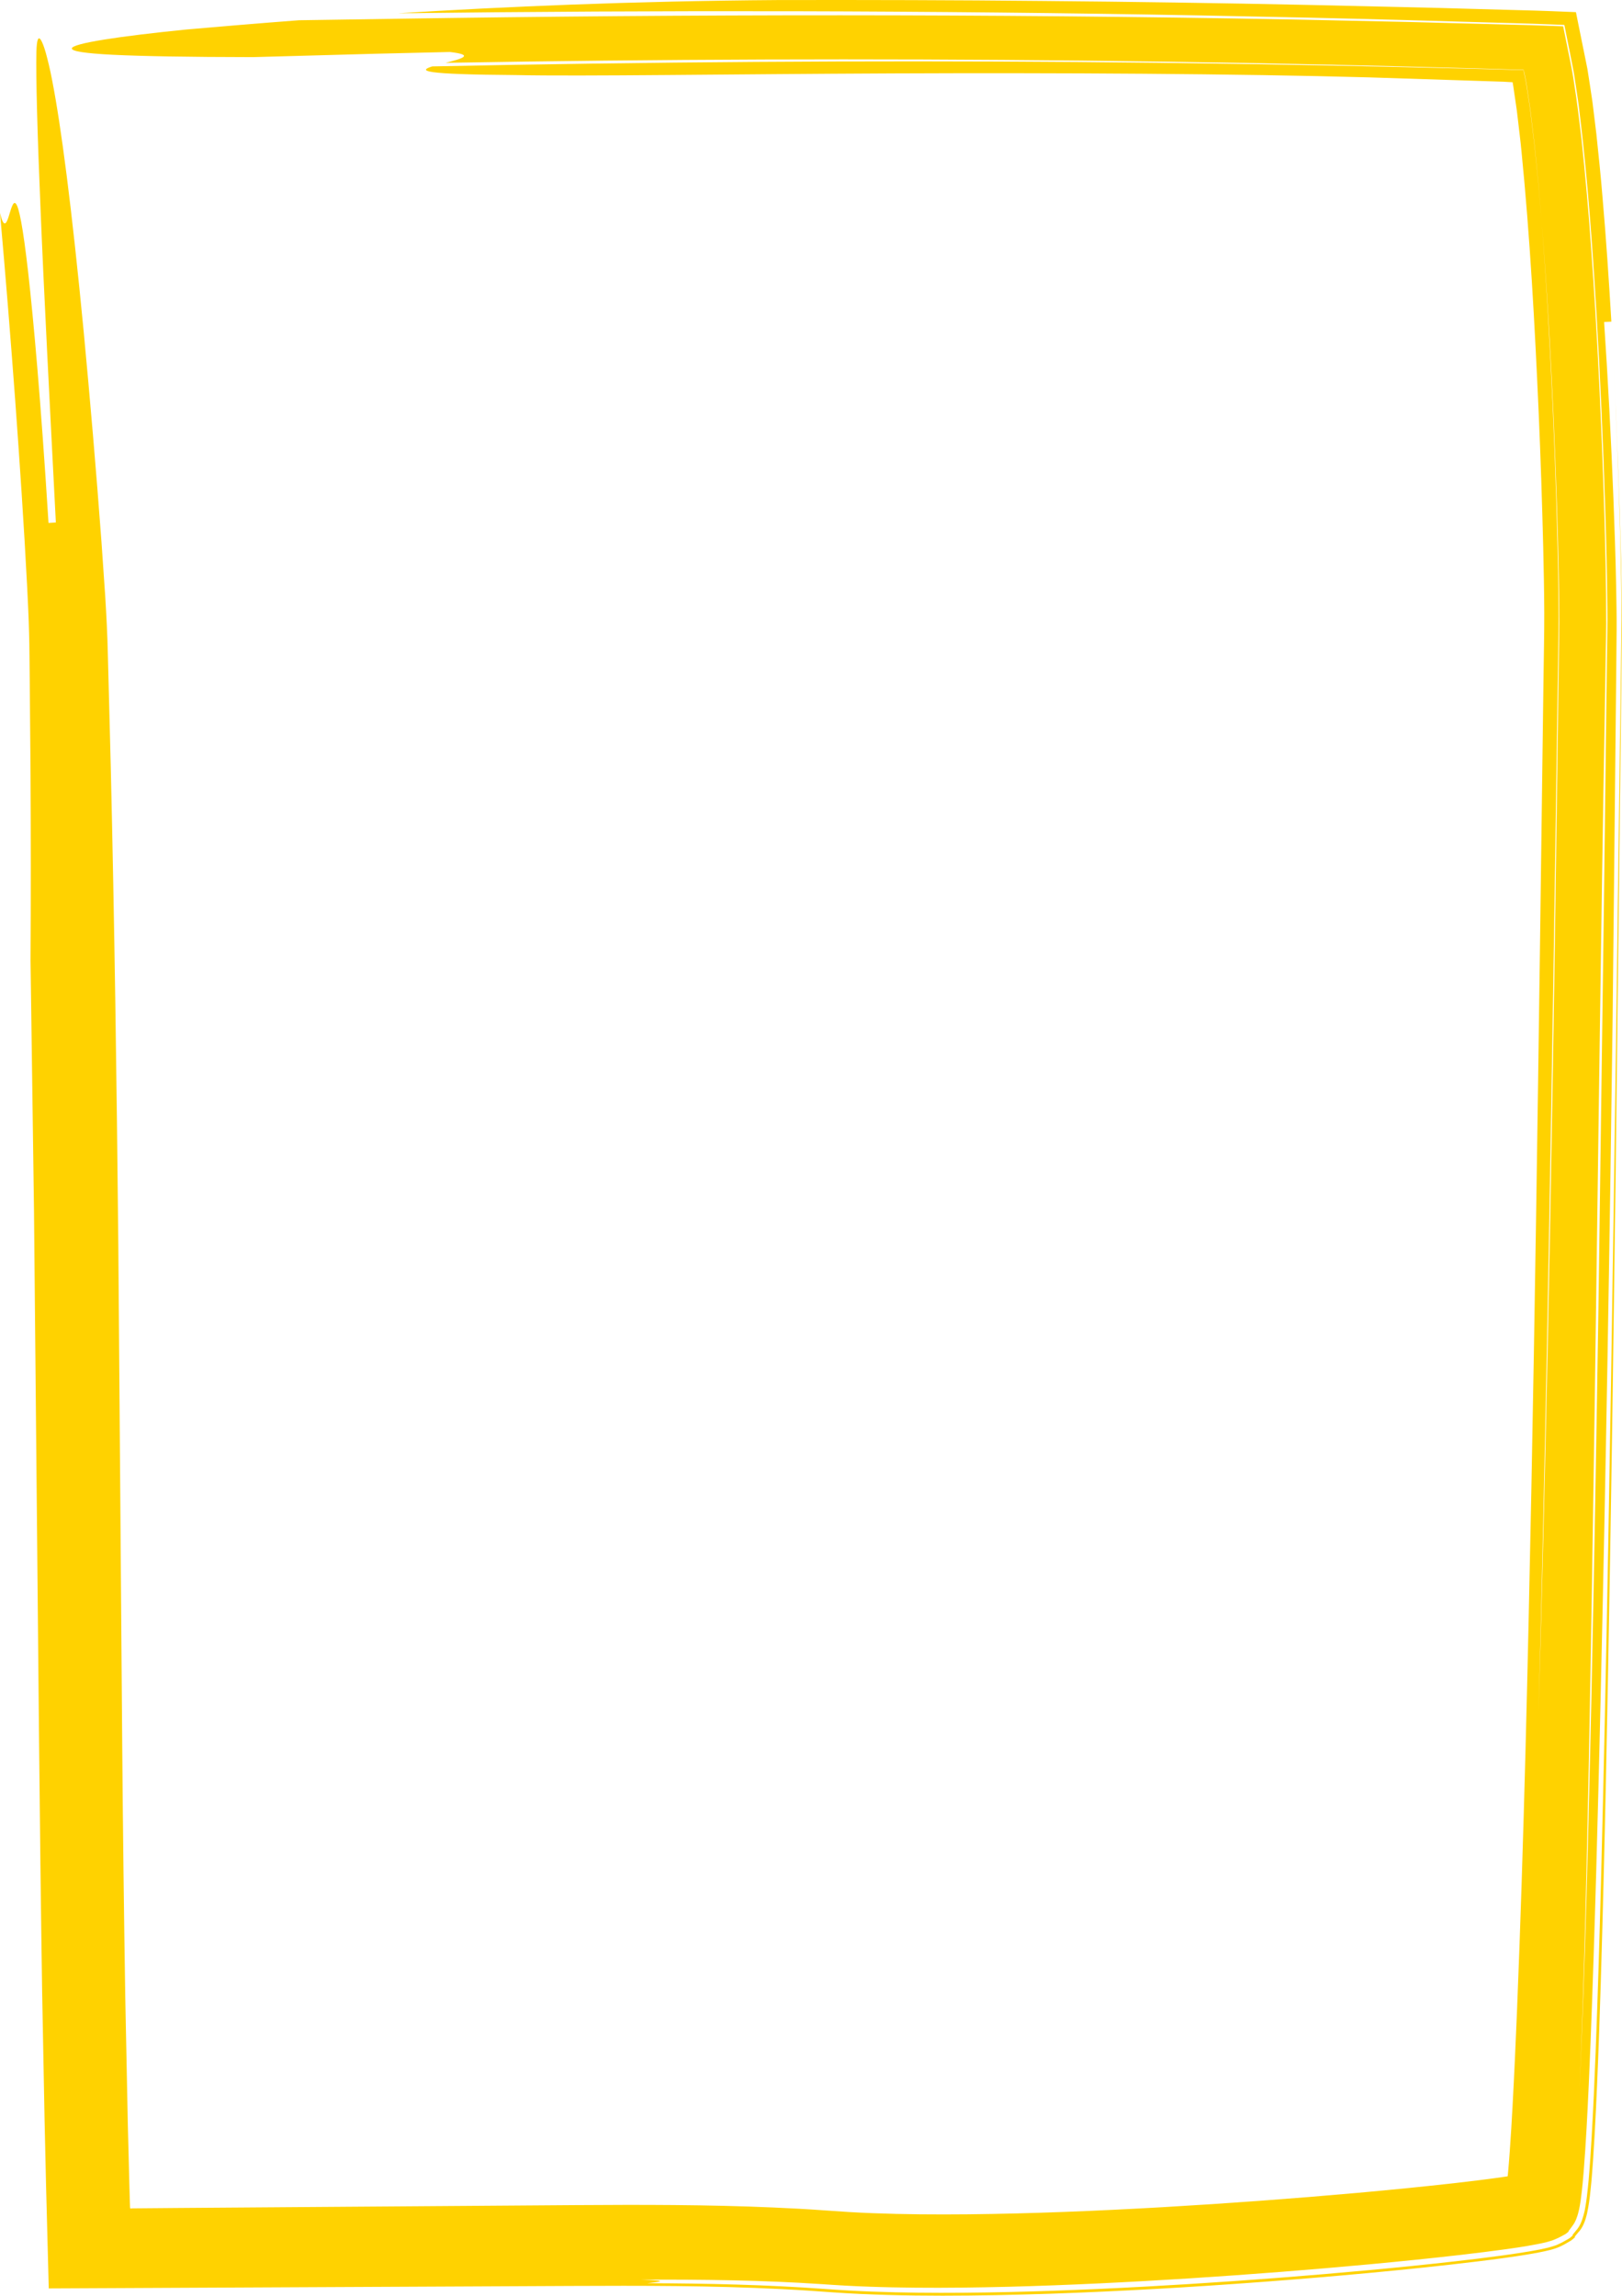 <svg width="653" height="924" viewBox="0 0 653 924" fill="none" xmlns="http://www.w3.org/2000/svg">
<path d="M120.47 8.151C133.453 7.948 146.468 7.76 159.336 7.557C278.51 5.712 397.683 5.571 520.123 7.838C535.42 8.167 550.783 8.495 566.194 8.824C582.919 9.262 599.709 9.699 616.565 10.137L625.773 10.466L628.071 10.544L629.22 10.591C629.351 10.559 629.318 10.7 629.351 10.778L629.4 11.044L629.515 11.592L630.385 15.923C631.501 21.694 632.88 27.495 633.667 33.219C634.931 40.881 635.752 48.325 636.687 55.862C638.263 70.875 639.625 85.918 640.659 101.025C642.842 131.237 644.303 161.7 645.419 192.538C645.944 207.957 646.404 223.454 646.584 239.123C646.584 243.064 646.617 247.004 646.634 250.961L646.568 256.981L646.453 262.783C646.338 270.602 646.207 278.437 646.076 286.302C644.516 374.469 643.384 468.969 642.038 563.453C641.365 610.695 640.643 657.937 639.74 704.397C638.805 750.873 637.804 796.52 635.916 840.728C638.279 788.357 639.494 735.782 640.692 682.973C641.825 630.164 642.727 577.136 643.548 524.014C644.27 470.892 644.992 417.661 645.715 364.461C646.043 337.861 646.355 311.26 646.683 284.676L646.945 264.753L647.093 254.808L647.142 249.678L647.11 244.627C646.995 231.194 646.666 217.887 646.24 204.579C645.403 177.963 644.237 151.41 642.662 124.888C641.037 98.351 639.182 71.907 635.916 45.26C635.555 41.945 635.03 38.583 634.521 35.22L634.094 32.406C633.881 31.108 633.733 29.81 633.471 28.512L631.928 20.677L630.352 12.827L629.958 10.857L629.86 10.372C629.81 10.231 629.86 9.965 629.63 10.028L628.596 9.981L624.427 9.824C618.896 9.59 613.283 9.434 607.669 9.277C593.637 8.871 579.636 8.48 565.636 8.073C538.095 7.307 510.637 6.728 483.26 6.212C373.77 4.179 265.741 4.038 160.189 5.352C202.83 2.694 253.825 0.442 313.223 0.02C348.954 -0.043 384.586 0.035 420.087 0.395C455.604 0.708 491.007 1.224 526.311 1.974C543.955 2.381 561.582 2.787 579.193 3.194C587.99 3.444 596.788 3.679 605.585 3.929L617.829 4.257C622.08 4.367 626.232 4.57 630.434 4.727L633.569 4.852L634.357 4.883C634.357 4.883 634.488 4.883 634.472 4.977L634.505 5.164L634.587 5.54L634.882 7.025L636.08 12.952L638.476 24.774L639.067 27.714L639.527 30.639L640.151 34.673L641.119 41.147L642.678 53.908C643.564 62.368 644.467 70.812 645.14 79.21C646.617 96.02 647.717 112.753 648.718 129.454C647.979 129.501 646.519 129.579 645.797 129.611C647.389 153.302 648.62 176.884 649.539 200.419C649.982 212.194 650.409 223.923 650.638 235.714L650.786 244.581L650.835 249.022V253.572C650.77 259.405 650.72 265.238 650.671 271.055C650.195 317.609 649.703 363.866 649.227 409.92C648.045 502.058 646.486 593.399 644.369 684.771C643.285 730.465 642.12 776.144 640.347 822.025C639.888 833.503 639.379 844.982 638.739 856.538C638.411 862.308 638.05 868.11 637.574 873.974L637.18 878.509C636.95 880.902 636.687 883.326 636.359 885.703C635.998 888.064 635.588 890.441 634.8 892.537C634.636 893.084 634.422 893.6 634.16 894.069C633.93 894.569 633.684 895.054 633.356 895.461L632.42 896.759L631.928 897.416C631.846 897.525 631.764 897.635 631.665 897.744C631.632 897.9 631.353 897.838 631.517 898.182C631.107 898.573 630.664 898.886 630.221 899.214C629.745 899.495 629.252 899.746 628.76 900.012L627.266 900.778L625.674 901.466C625.166 901.716 624.558 901.872 623.984 902.044C623.393 902.216 622.835 902.404 622.228 902.545C620.997 902.811 619.799 903.108 618.551 903.327C617.304 903.546 616.073 903.796 614.809 903.999L611.198 904.578L606.586 905.25C600.464 906.095 594.408 906.845 588.352 907.549C576.239 908.941 564.159 910.16 552.046 911.302C527.837 913.554 503.579 915.446 479.206 917.01C454.833 918.558 430.361 919.778 405.693 920.419C393.367 920.716 380.975 920.904 368.518 920.779C362.281 920.716 356.028 920.607 349.742 920.372C346.607 920.263 343.455 920.122 340.288 919.95C337.153 919.793 333.854 919.543 330.916 919.356C306.855 917.745 282.465 917.448 257.846 917.557C271.846 918.011 263.541 918.542 260.636 918.98C257.994 919.402 259.668 919.574 284.041 919.965C259.668 919.574 258.01 919.402 260.636 918.98C284.829 919.058 308.759 919.59 332.36 921.31C344.801 922.249 357.291 922.655 369.552 922.796C381.845 922.937 394.056 922.796 406.202 922.53C430.509 921.967 454.636 920.81 478.648 919.324C502.66 917.823 526.574 915.993 550.421 913.789C562.354 912.678 574.269 911.49 586.201 910.129C592.176 909.441 598.15 908.722 604.174 907.909L608.72 907.267L611.001 906.923L614.382 906.392C615.712 906.188 617.041 905.954 618.354 905.704C619.684 905.469 620.98 905.203 622.261 904.891C623.574 904.64 624.772 904.218 626.003 903.843C626.643 903.686 627.135 903.358 627.71 903.123C628.268 902.873 628.826 902.623 629.318 902.326L630.844 901.466C631.353 901.184 631.862 900.903 632.289 900.528C632.519 900.355 632.732 900.168 632.945 899.965C632.978 899.793 633.339 899.918 633.093 899.511L633.388 899.167L634.455 897.838C635.982 896.196 636.868 894.007 637.508 891.645L637.968 889.847L638.296 887.986C638.542 886.751 638.673 885.468 638.854 884.202C639.018 882.935 639.133 881.653 639.281 880.37L639.576 877.337C640.085 871.472 640.462 865.764 640.791 860.041C641.447 848.641 641.94 837.319 642.383 826.013C644.106 780.804 645.124 735.845 646.108 690.855C647.996 600.905 649.342 511.003 650.589 420.382C651.18 375.079 651.771 329.588 652.378 283.816C652.526 272.306 652.674 260.781 652.821 249.241C652.788 237.512 652.526 225.971 652.23 214.368C651.607 191.193 650.688 168.002 649.489 144.701C650.917 172.255 652.001 199.7 652.674 227.238C652.805 234.134 652.936 241.031 652.985 248.005C653.018 249.725 652.985 251.555 652.985 253.338L652.936 258.545L652.805 268.725C652.657 282.362 652.493 295.998 652.345 309.634C651.705 364.163 651.081 418.552 650.441 472.862C649.752 527.173 648.997 581.389 648.062 635.575C647.126 689.76 646.092 743.898 644.451 798.146C644.024 811.704 643.564 825.278 642.974 838.883C642.678 845.685 642.366 852.504 641.972 859.353L641.332 869.674L640.938 874.897L640.725 877.54L640.577 879.135L640.331 881.512C640.019 884.686 639.593 887.845 638.936 890.863C638.247 893.866 637.229 896.681 635.276 898.651L634.619 899.464L634.275 899.871C634.242 900.09 633.848 899.996 634.094 900.449C633.569 900.965 633.044 901.419 632.453 901.826C631.189 902.529 630.024 903.311 628.645 903.952C625.986 905.313 622.687 905.969 619.454 906.611C617.829 906.923 616.188 907.221 614.53 907.486L610.657 908.096L605.191 908.878C601.564 909.379 597.969 909.832 594.375 910.27C580.03 912.021 565.784 913.476 551.521 914.821C522.996 917.479 494.454 919.621 465.813 921.248C437.173 922.843 408.45 923.984 379.432 924C364.907 923.984 350.349 923.703 335.479 922.671L324.925 921.936C321.446 921.717 317.966 921.514 314.47 921.342C307.478 920.997 300.47 920.716 293.445 920.528C265.33 919.747 236.87 920.075 208.181 920.184C145.516 920.481 82.688 920.779 19.63 921.076C19.269 907.33 18.908 893.584 18.547 879.823C18.35 871.191 18.153 862.543 17.956 853.88C17.627 836.584 17.299 819.257 16.971 801.915C16.446 767.246 16.035 732.483 15.691 697.641C15.034 627.99 14.361 557.933 13.688 487.359C13.344 462.229 12.638 411.859 12.293 386.682C12.457 361.505 12.425 336.328 12.293 311.151L11.965 273.386L11.867 263.94C11.834 260.781 11.801 257.622 11.702 254.651C11.637 251.649 11.505 248.553 11.374 245.441L10.931 236.105C9.634 211.1 7.927 185.97 6.106 160.902C4.251 135.819 2.232 110.736 0 85.715C2.938 98.069 4.038 79.053 6.417 82.009C7.616 83.495 9.158 90.469 11.341 109.641C13.491 128.813 16.364 160.198 19.531 210.474C20.27 210.427 21.747 210.334 22.486 210.287C19.892 159.948 17.677 117.46 16.364 85.152C15.001 52.797 14.427 30.795 14.657 20.849C14.788 16.048 15.379 14.375 16.479 16.111C17.02 17.002 17.709 18.66 18.465 21.365C19.203 24.071 20.155 27.824 20.992 32.312C24.554 50.452 28.887 83.354 33.712 133.661C36.256 160.761 38.702 188.925 40.852 218.106C41.36 225.424 41.869 232.805 42.378 240.233C42.591 244.002 42.838 247.692 43.002 251.586C43.084 253.525 43.166 255.48 43.248 257.435C43.297 259.311 43.346 261.188 43.412 263.064C43.806 278.077 44.2 293.293 44.594 308.696C46.054 370.309 46.99 434.878 47.63 500.995C48.155 567.081 48.681 634.746 49.206 702.567C49.485 736.47 49.895 770.389 50.437 804.167C50.781 821.056 51.11 837.898 51.454 854.693C51.668 863.09 51.881 871.472 52.094 879.839L52.275 886.109L52.341 888.048V888.236L52.423 888.909L52.948 888.877H53.194L53.309 888.846H53.375H54.195C60.367 888.799 66.538 888.737 72.676 888.69C125.575 888.314 178.473 887.923 231.372 887.548C257.862 887.376 284.632 887.329 311.614 888.518C318.36 888.799 325.122 889.174 331.884 889.659L341.617 890.316C344.768 890.504 347.936 890.66 351.137 890.785C363.889 891.286 376.856 891.364 389.838 891.239C415.836 890.973 442.015 889.863 468.177 888.377C494.339 886.86 520.517 884.937 546.614 882.607C559.646 881.434 572.677 880.151 585.594 878.697C592.028 877.962 598.462 877.18 604.699 876.289L606.619 876.007H606.668H606.767C606.832 876.007 606.915 876.007 606.931 875.929L606.964 875.835V875.788L606.997 875.757L607.062 875.116C607.341 872.145 607.587 869.111 607.801 866.046C608.244 859.916 608.621 853.708 608.95 847.484C609.623 835.036 610.181 822.51 610.706 809.969C613.513 740.958 615.104 670.119 616.532 598.544C617.928 526.938 618.978 454.535 619.963 382.131C620.439 345.914 620.915 309.712 621.391 273.589C621.489 264.597 621.735 255.324 621.703 246.754C621.686 242.329 621.637 237.887 621.555 233.415L621.276 220.013C620.833 202.139 620.242 184.25 619.47 166.438C617.895 130.83 615.974 95.348 612.511 60.679C612.101 56.332 611.526 52.078 611.051 47.793C610.821 45.635 610.542 43.508 610.214 41.429L609.754 38.285L609.541 36.831L609.475 36.362C609.409 35.768 609.327 35.252 609.229 34.689L609.081 33.844L609.015 33.422L608.983 33.203V33.094C608.983 33.094 608.9 33.094 608.868 33.094L605.339 32.89C587.137 32.296 569.034 31.718 551.029 31.139C498.212 29.669 425.585 29.262 359.573 29.544C293.56 29.825 234.146 30.779 207.721 30.216C169.775 29.95 168.232 28.543 173.993 26.729C260.817 24.915 347.542 24.305 433.956 24.962C477.154 25.306 520.271 25.978 563.289 26.948C574.04 27.214 584.79 27.48 595.524 27.73L608.769 28.09L613.135 28.215C613.135 28.215 613.365 28.168 613.365 28.277L613.414 28.527L613.512 29.043L613.726 30.076L614.136 32.124C614.267 32.812 614.432 33.485 614.514 34.173L614.858 36.44L615.991 43.868L617.813 58.912L619.339 74.034L620.652 89.202C622.605 114.051 623.984 138.993 625.116 163.936C626.216 188.878 627.053 213.868 627.414 238.763L627.48 248.068C627.48 251.18 627.447 254.135 627.398 257.278L627.102 276.107L626.561 313.669L625.445 388.777C623.869 488.907 622.064 589.021 619.405 689.025C622.31 591.21 624.23 492.019 625.789 391.811C626.15 366.759 626.511 341.629 626.873 316.452C627.037 303.864 627.201 291.26 627.381 278.64C627.463 272.322 627.562 266.004 627.644 259.671L627.759 250.304L627.693 240.921C627.332 215.791 626.446 190.473 625.313 165.171C624.148 139.869 622.704 114.505 620.652 89.218L619.372 74.081L617.878 59.006L616.089 44.025L614.973 36.628L614.629 34.267C614.547 33.578 614.382 32.89 614.251 32.202C613.956 30.842 613.759 29.372 613.381 28.105L608.966 27.964L595.901 27.573L563.88 26.713C521.174 25.634 478.451 24.868 435.728 24.399C350.283 23.508 264.805 23.805 179.376 25.29C185.597 23.727 191.571 22.116 181.099 20.927C181.099 20.927 167.887 21.24 151.376 21.631C134.864 22.085 115.054 22.632 101.842 22.992C75.384 22.96 57.166 22.616 45.562 22.053C33.958 21.475 28.952 20.599 28.919 19.536C28.821 17.44 48.566 14.547 74.908 11.889C88.367 10.732 103.499 9.418 120.372 8.151H120.47Z" fill="#FFD200"/>
</svg>
